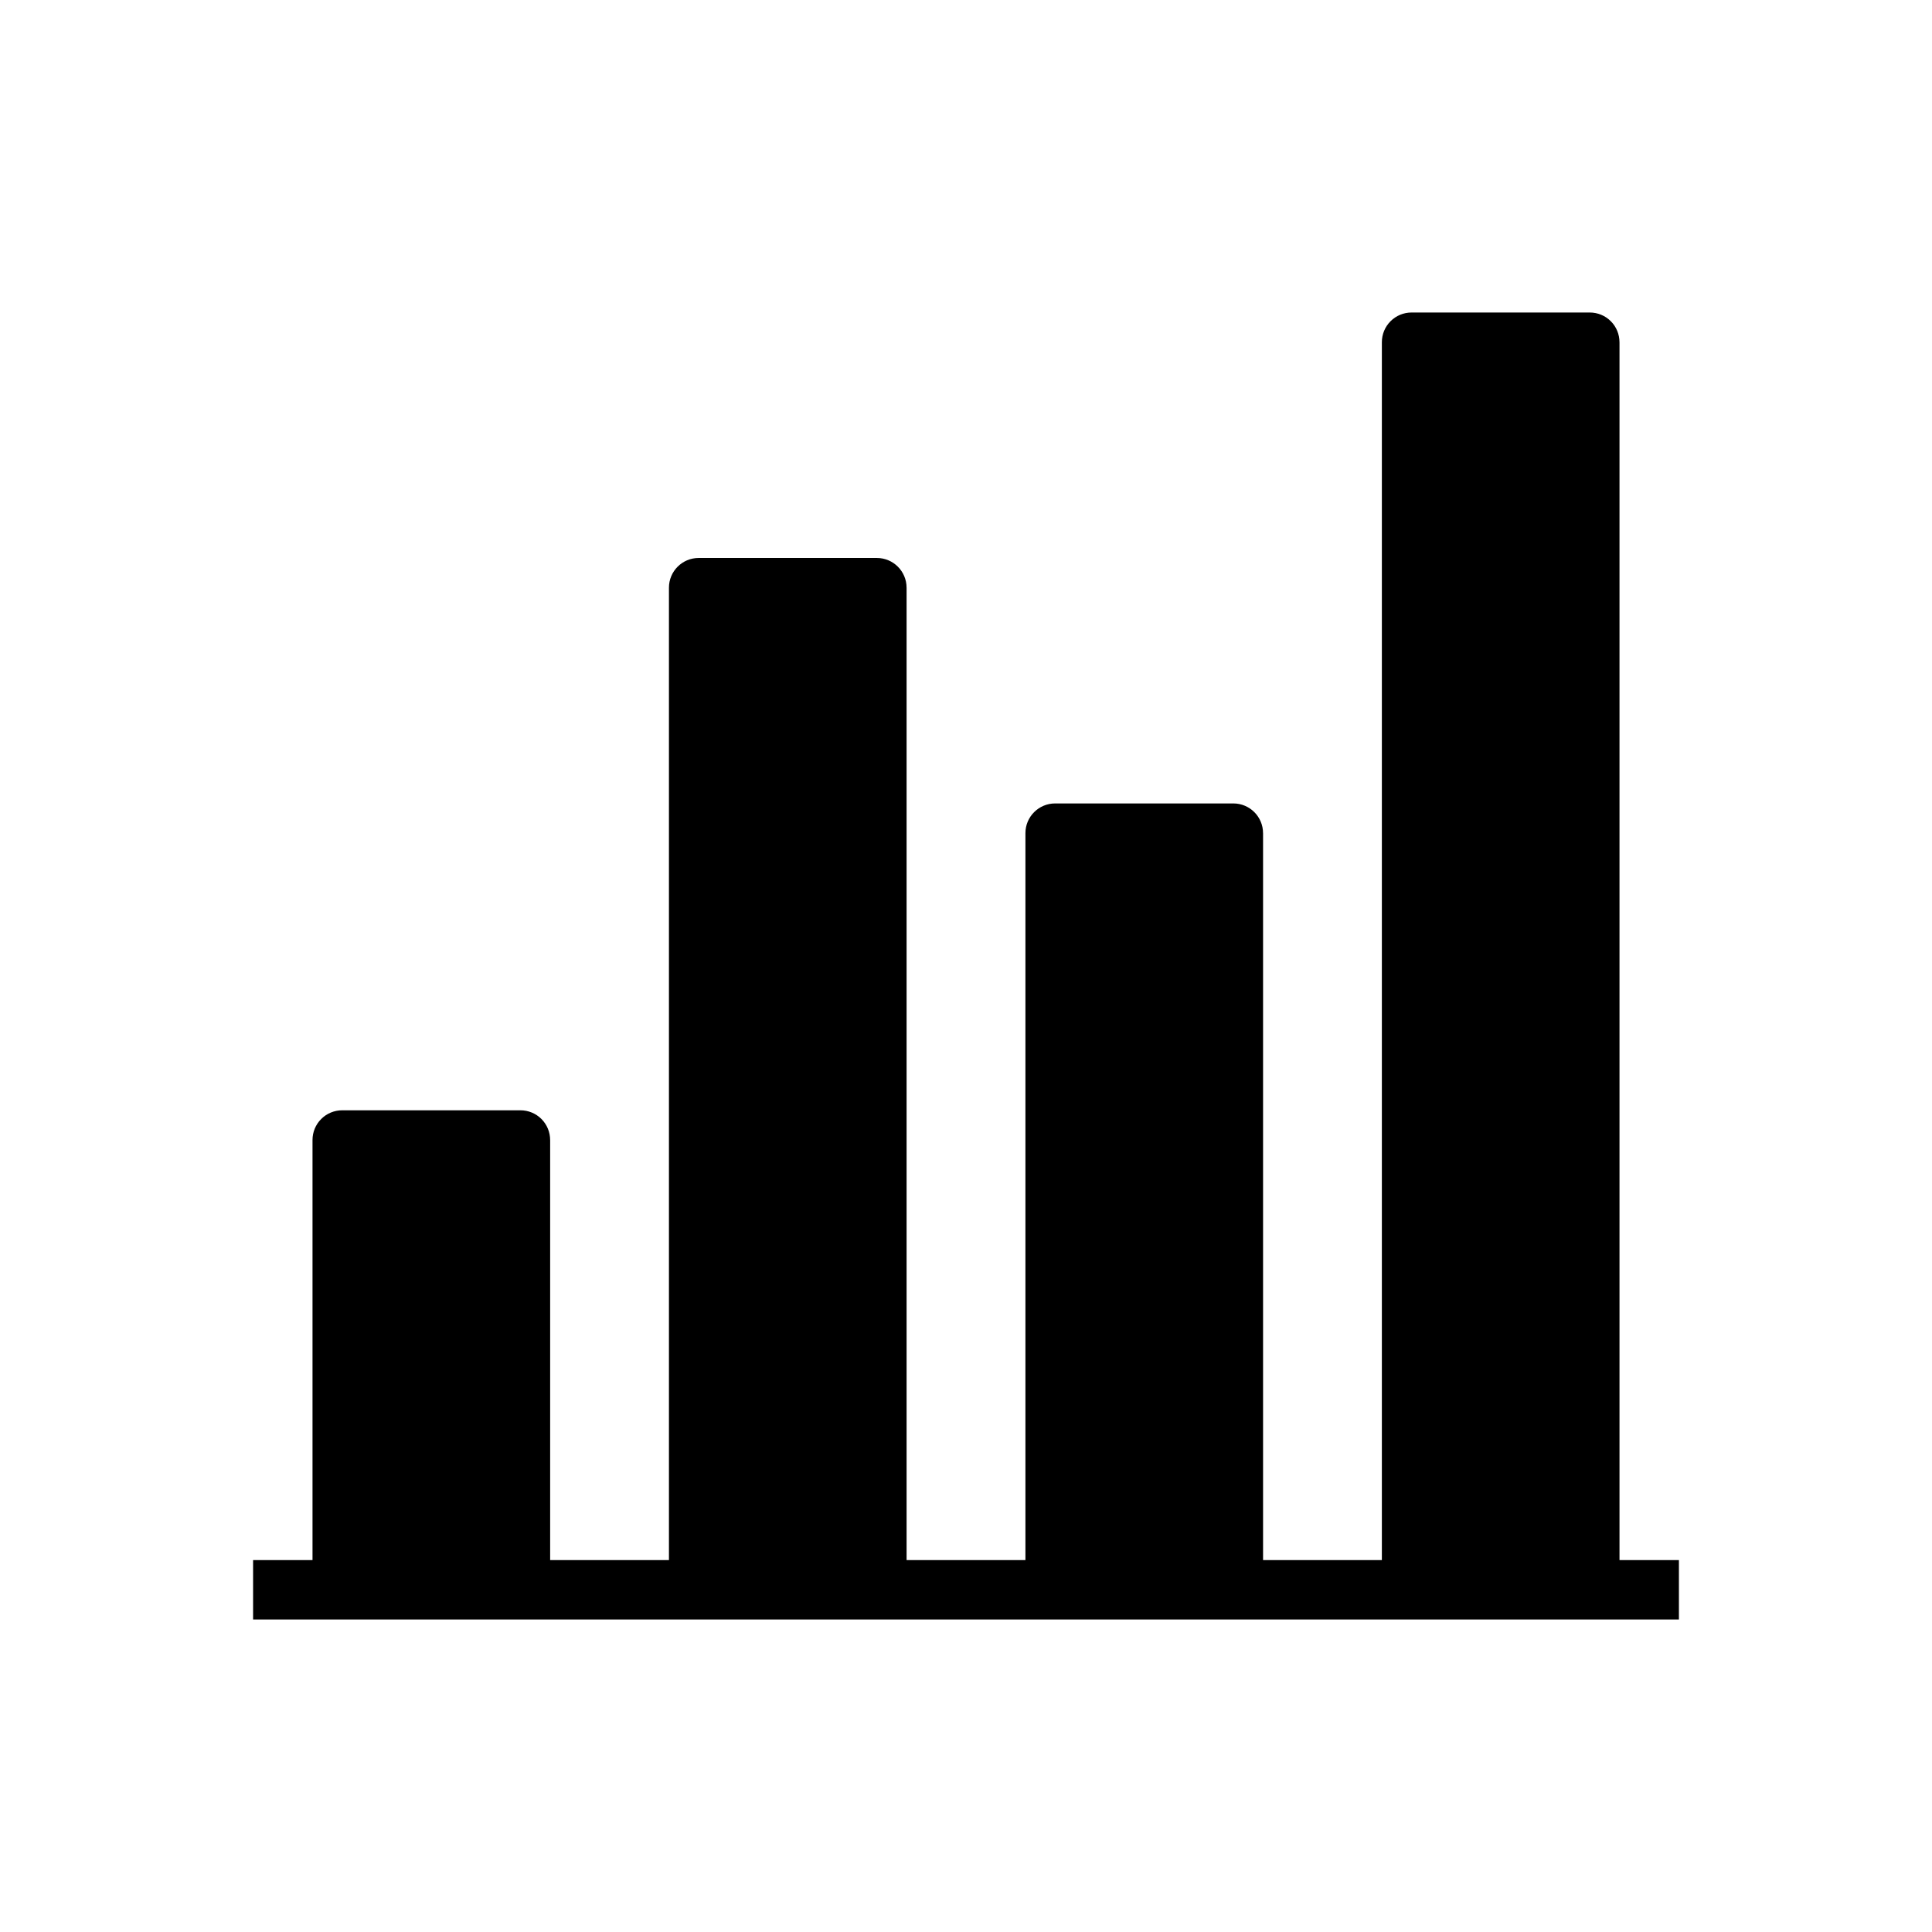 <?xml version="1.0" encoding="UTF-8"?>
<!-- Uploaded to: SVG Repo, www.svgrepo.com, Generator: SVG Repo Mixer Tools -->
<svg fill="#000000" width="800px" height="800px" version="1.1" viewBox="144 144 512 512" xmlns="http://www.w3.org/2000/svg">
 <g fill-rule="evenodd">
  <path d="m211.07 557.44h377.86v15.742h-377.86z"/>
  <path d="m289.79 446.11c0-2.086-0.828-4.086-2.305-5.566-1.473-1.48-3.481-2.305-5.566-2.305h-47.23c-2.086 0-4.094 0.828-5.566 2.305-1.48 1.48-2.305 3.481-2.305 5.566v122.24h62.977v-122.24z"/>
  <path d="m384.25 299.74c0-4.344-3.527-7.871-7.871-7.871h-47.23c-4.344 0-7.871 3.527-7.871 7.871v268.61h62.977v-268.61z"/>
  <path d="m478.72 364.79c0-4.344-3.527-7.871-7.871-7.871h-47.23c-4.344 0-7.871 3.527-7.871 7.871v203.55h62.977v-203.55z"/>
  <path d="m573.18 234.69c0-2.086-0.828-4.094-2.305-5.566-1.473-1.48-3.481-2.305-5.566-2.305h-47.23c-2.086 0-4.094 0.828-5.566 2.305-1.48 1.473-2.305 3.481-2.305 5.566v333.66h62.977v-333.66z"/>
 </g>
</svg>
